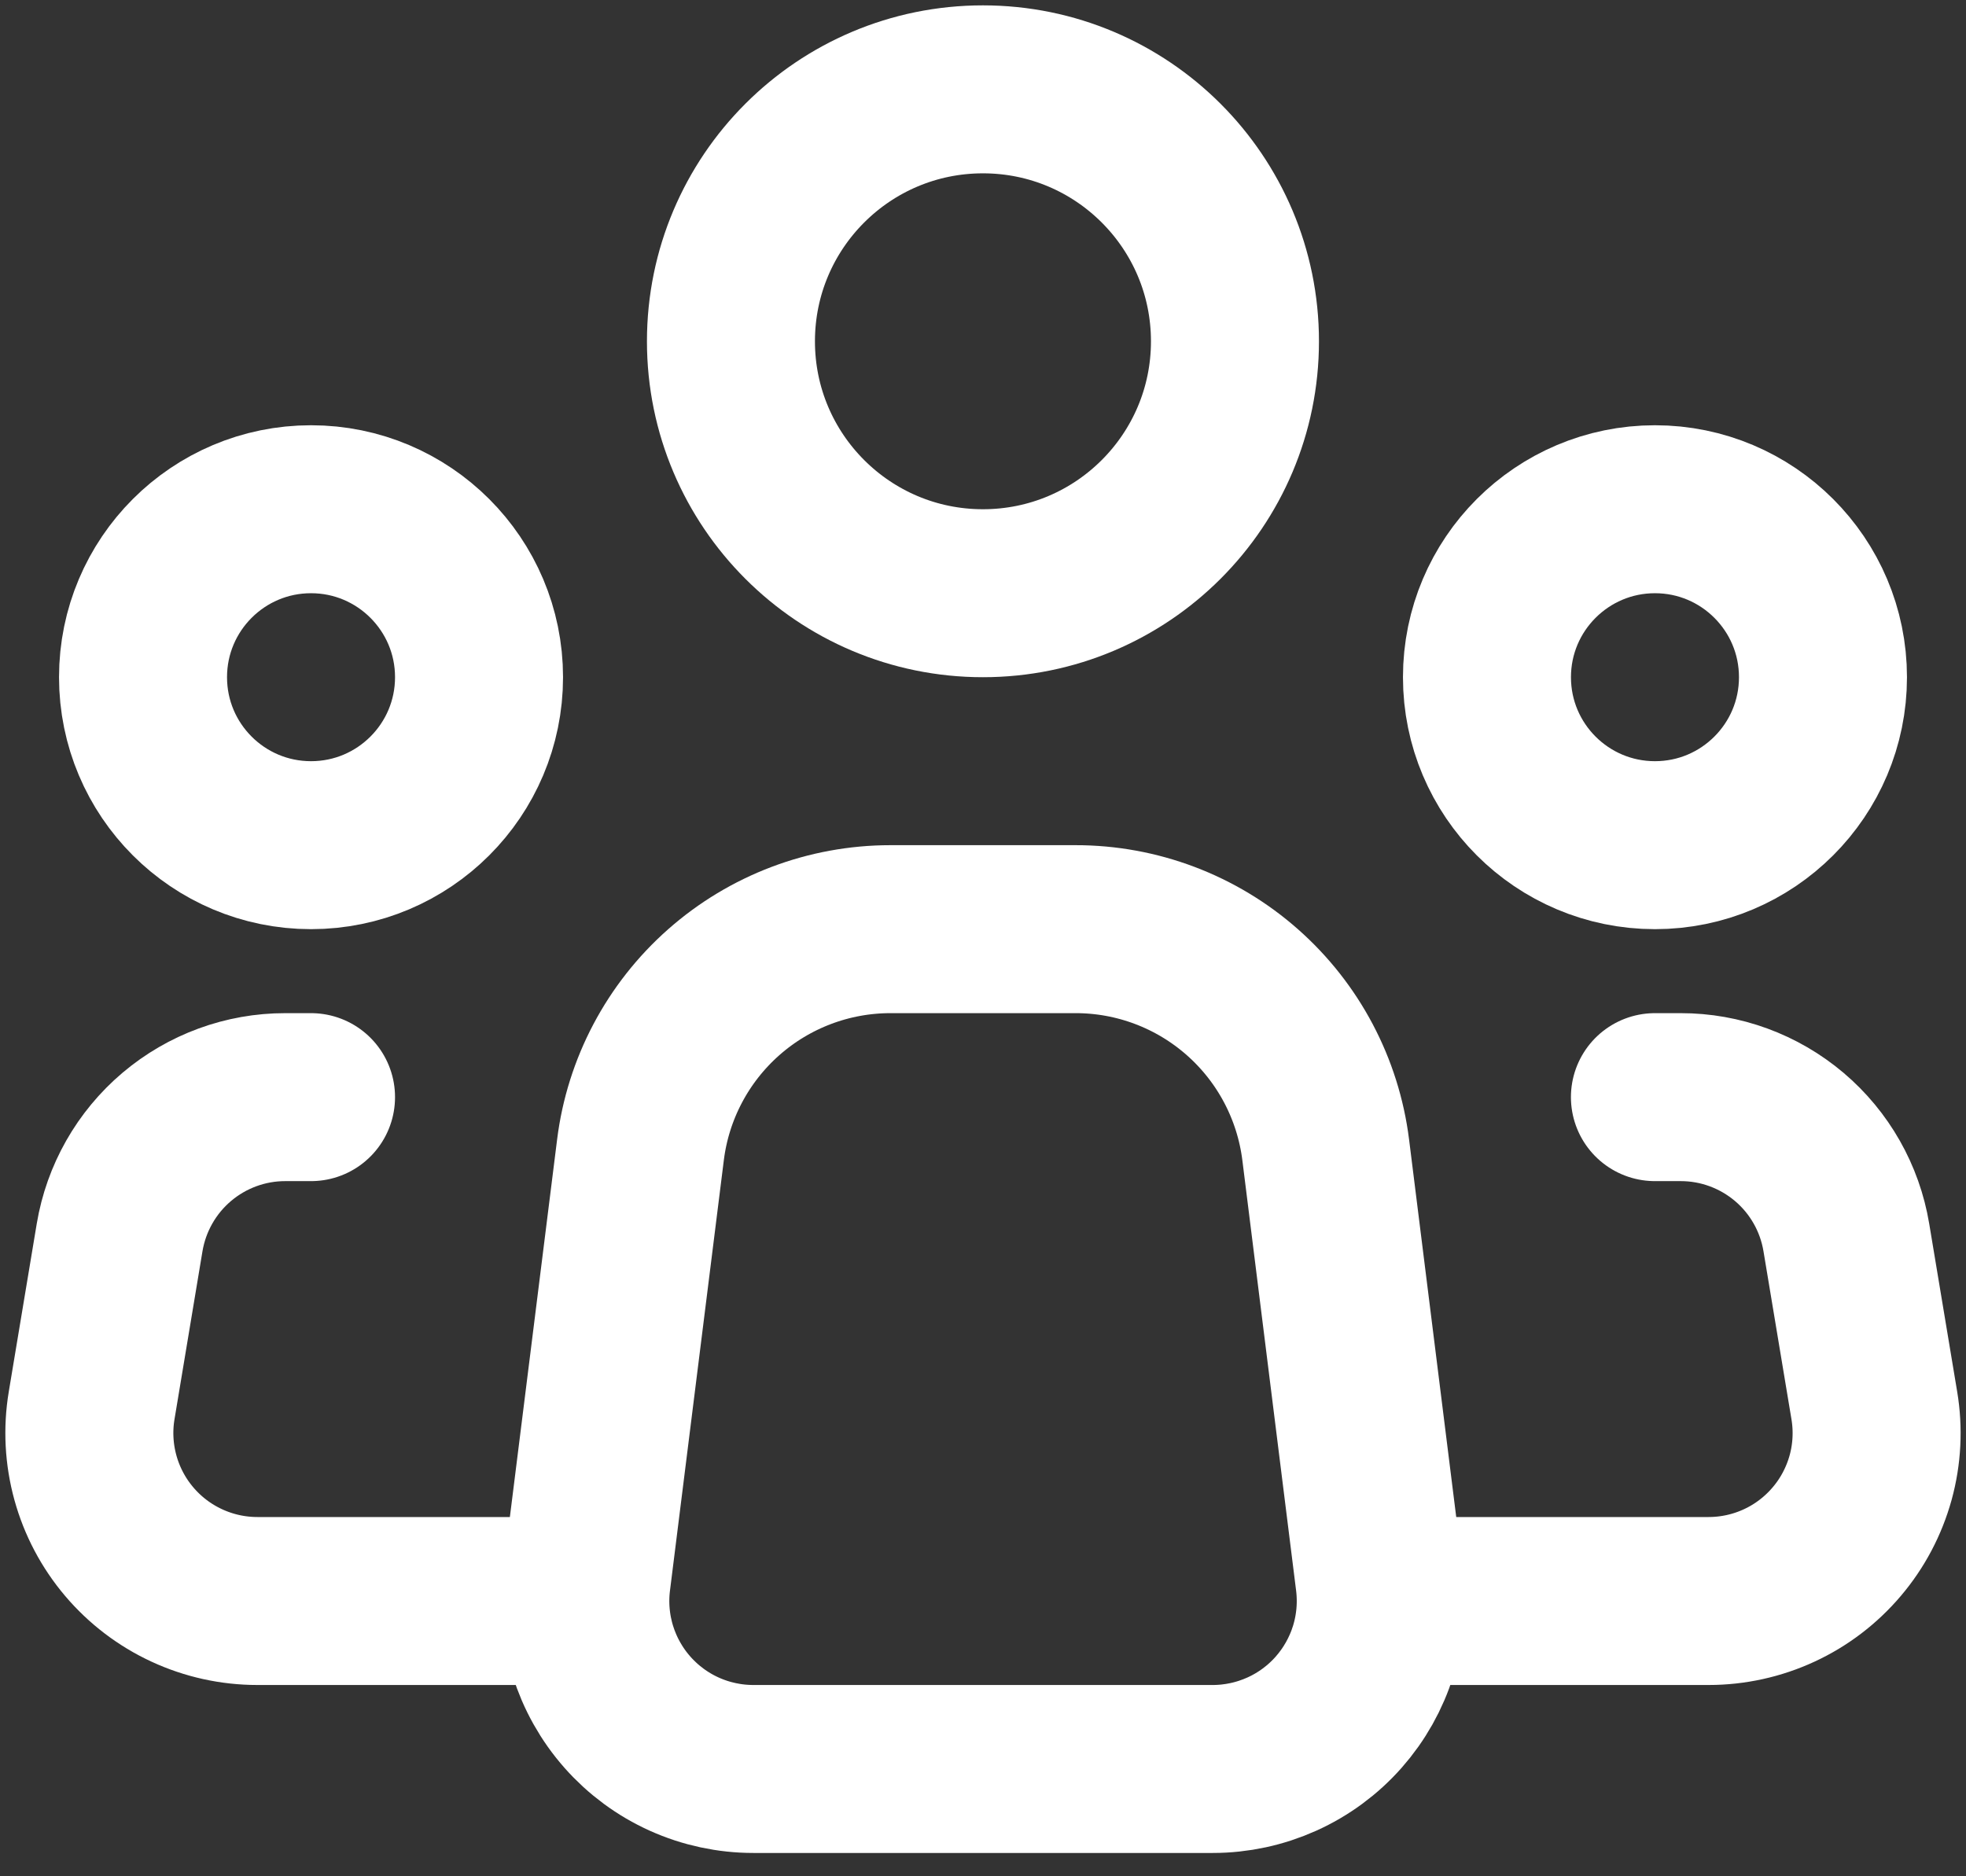 <svg width="44" height="42" viewBox="0 0 44 42" fill="none" xmlns="http://www.w3.org/2000/svg">
<rect x="0" y="0" width="44" height="42" fill="#333333" stroke="none"/>
<path d="M30.873 35.372L29.67 25.739C29.499 24.375 28.836 23.12 27.805 22.21C26.774 21.3 25.446 20.798 24.071 20.799H19.928C18.554 20.799 17.227 21.301 16.197 22.211C15.167 23.121 14.504 24.375 14.334 25.739L13.129 35.372C13.062 35.901 13.11 36.438 13.267 36.948C13.425 37.457 13.689 37.928 14.042 38.327C14.395 38.727 14.829 39.047 15.315 39.266C15.801 39.485 16.329 39.598 16.862 39.598H27.141C27.674 39.598 28.201 39.484 28.688 39.265C29.174 39.046 29.608 38.726 29.96 38.327C30.313 37.927 30.577 37.457 30.735 36.947C30.892 36.438 30.939 35.901 30.873 35.372V35.372Z" stroke="white" stroke-width="3.76" stroke-linecap="round" stroke-linejoin="round"/>
<path d="M21.999 13.279C25.114 13.279 27.639 10.754 27.639 7.64C27.639 4.525 25.114 2 21.999 2C18.884 2 16.359 4.525 16.359 7.64C16.359 10.754 18.884 13.279 21.999 13.279Z" stroke="white" stroke-width="3.76"/>
<path d="M6.961 18.919C9.037 18.919 10.721 17.236 10.721 15.159C10.721 13.083 9.037 11.399 6.961 11.399C4.884 11.399 3.201 13.083 3.201 15.159C3.201 17.236 4.884 18.919 6.961 18.919Z" stroke="white" stroke-width="3.76"/>
<path d="M37.039 18.919C39.115 18.919 40.799 17.236 40.799 15.159C40.799 13.083 39.115 11.399 37.039 11.399C34.963 11.399 33.279 13.083 33.279 15.159C33.279 17.236 34.963 18.919 37.039 18.919Z" stroke="white" stroke-width="3.76"/>
<path d="M6.961 24.559H6.386C5.496 24.558 4.635 24.874 3.956 25.449C3.277 26.024 2.824 26.822 2.677 27.7L2.051 31.46C1.961 31.998 1.99 32.55 2.135 33.077C2.28 33.603 2.538 34.092 2.891 34.508C3.244 34.925 3.684 35.26 4.179 35.489C4.675 35.719 5.214 35.838 5.76 35.838H12.601" stroke="white" stroke-width="3.76" stroke-linecap="round" stroke-linejoin="round"/>
<path d="M37.038 24.559H37.613C38.503 24.558 39.364 24.874 40.044 25.449C40.723 26.024 41.176 26.822 41.322 27.7L41.948 31.46C42.038 31.998 42.01 32.55 41.865 33.077C41.719 33.603 41.462 34.092 41.108 34.508C40.755 34.925 40.316 35.26 39.821 35.489C39.325 35.719 38.785 35.838 38.239 35.838H31.398" stroke="white" stroke-width="3.76" stroke-linecap="round" stroke-linejoin="round"/>
</svg>
